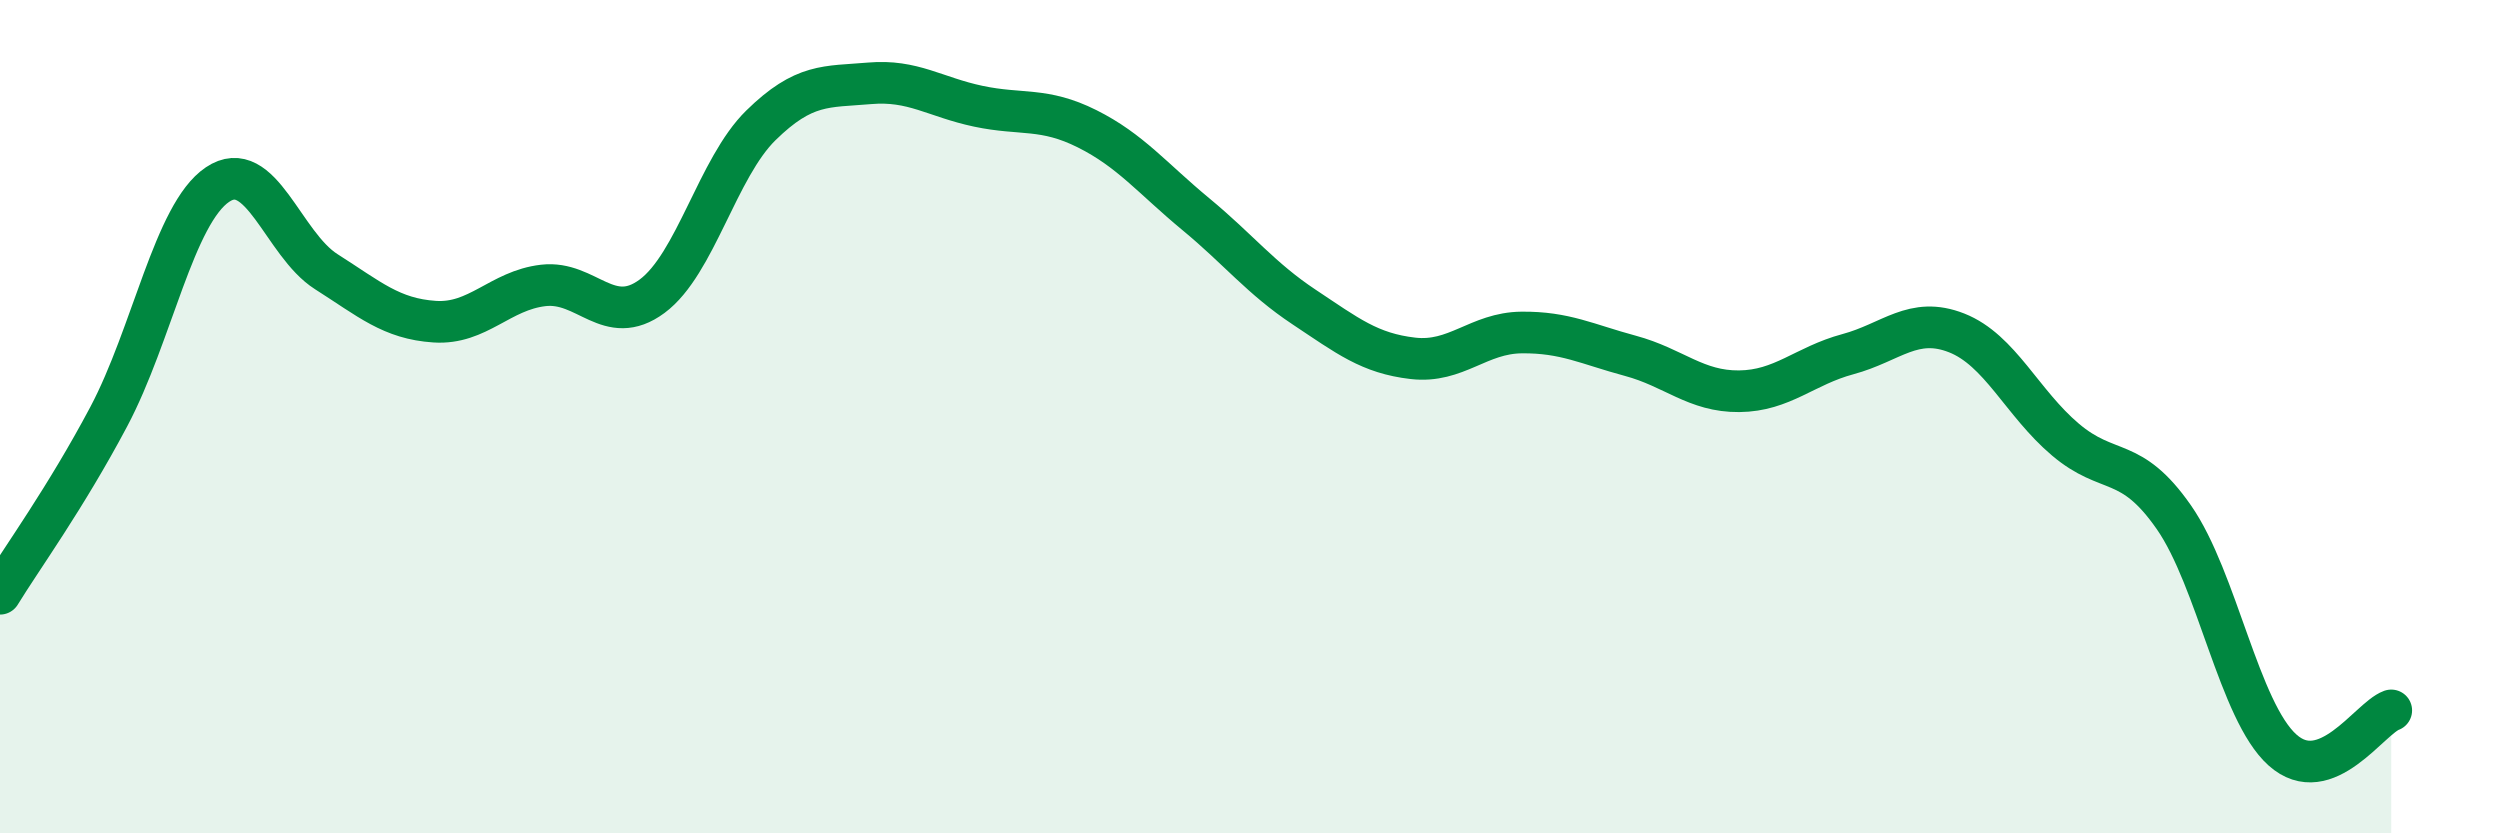 
    <svg width="60" height="20" viewBox="0 0 60 20" xmlns="http://www.w3.org/2000/svg">
      <path
        d="M 0,14.25 C 0.52,13.4 1.57,11.96 2.61,10 C 3.65,8.04 4.18,5.13 5.22,4.43 C 6.26,3.73 6.79,5.86 7.83,6.52 C 8.87,7.18 9.39,7.65 10.43,7.72 C 11.47,7.79 12,6.97 13.04,6.85 C 14.08,6.73 14.61,7.88 15.65,7.11 C 16.69,6.34 17.22,4.03 18.26,3.01 C 19.3,1.99 19.83,2.09 20.87,2 C 21.91,1.91 22.44,2.33 23.48,2.55 C 24.52,2.77 25.05,2.57 26.09,3.09 C 27.13,3.61 27.66,4.28 28.7,5.14 C 29.74,6 30.26,6.68 31.3,7.37 C 32.34,8.06 32.87,8.48 33.91,8.6 C 34.95,8.72 35.48,7.99 36.52,7.98 C 37.56,7.97 38.09,8.26 39.13,8.54 C 40.17,8.82 40.7,9.4 41.74,9.39 C 42.78,9.38 43.31,8.78 44.35,8.5 C 45.39,8.22 45.92,7.58 46.96,7.99 C 48,8.4 48.53,9.67 49.57,10.55 C 50.61,11.43 51.13,10.92 52.17,12.41 C 53.21,13.9 53.74,17.07 54.78,18 C 55.82,18.93 56.87,17.24 57.39,17.05L57.39 20L0 20Z"
        fill="#008740"
        opacity="0.1"
        stroke-linecap="round"
        stroke-linejoin="round"
      />
      <path
        d="M 0,14.25 C 0.52,13.4 1.57,11.96 2.61,10 C 3.65,8.04 4.18,5.13 5.22,4.43 C 6.26,3.73 6.79,5.86 7.83,6.52 C 8.87,7.18 9.39,7.65 10.43,7.72 C 11.47,7.79 12,6.97 13.04,6.85 C 14.08,6.73 14.61,7.88 15.65,7.11 C 16.69,6.34 17.22,4.03 18.26,3.01 C 19.3,1.99 19.83,2.09 20.87,2 C 21.91,1.91 22.44,2.33 23.48,2.55 C 24.52,2.77 25.05,2.57 26.09,3.09 C 27.13,3.61 27.66,4.28 28.7,5.14 C 29.74,6 30.26,6.68 31.3,7.37 C 32.34,8.06 32.87,8.48 33.91,8.6 C 34.95,8.72 35.48,7.99 36.52,7.98 C 37.56,7.97 38.09,8.26 39.13,8.54 C 40.17,8.82 40.7,9.4 41.74,9.39 C 42.78,9.38 43.31,8.78 44.35,8.5 C 45.39,8.22 45.92,7.58 46.96,7.99 C 48,8.4 48.53,9.67 49.57,10.55 C 50.61,11.43 51.13,10.92 52.17,12.41 C 53.21,13.9 53.74,17.07 54.78,18 C 55.82,18.93 56.87,17.24 57.39,17.05"
        stroke="#008740"
        stroke-width="1"
        fill="none"
        stroke-linecap="round"
        stroke-linejoin="round"
      />
    </svg>
  